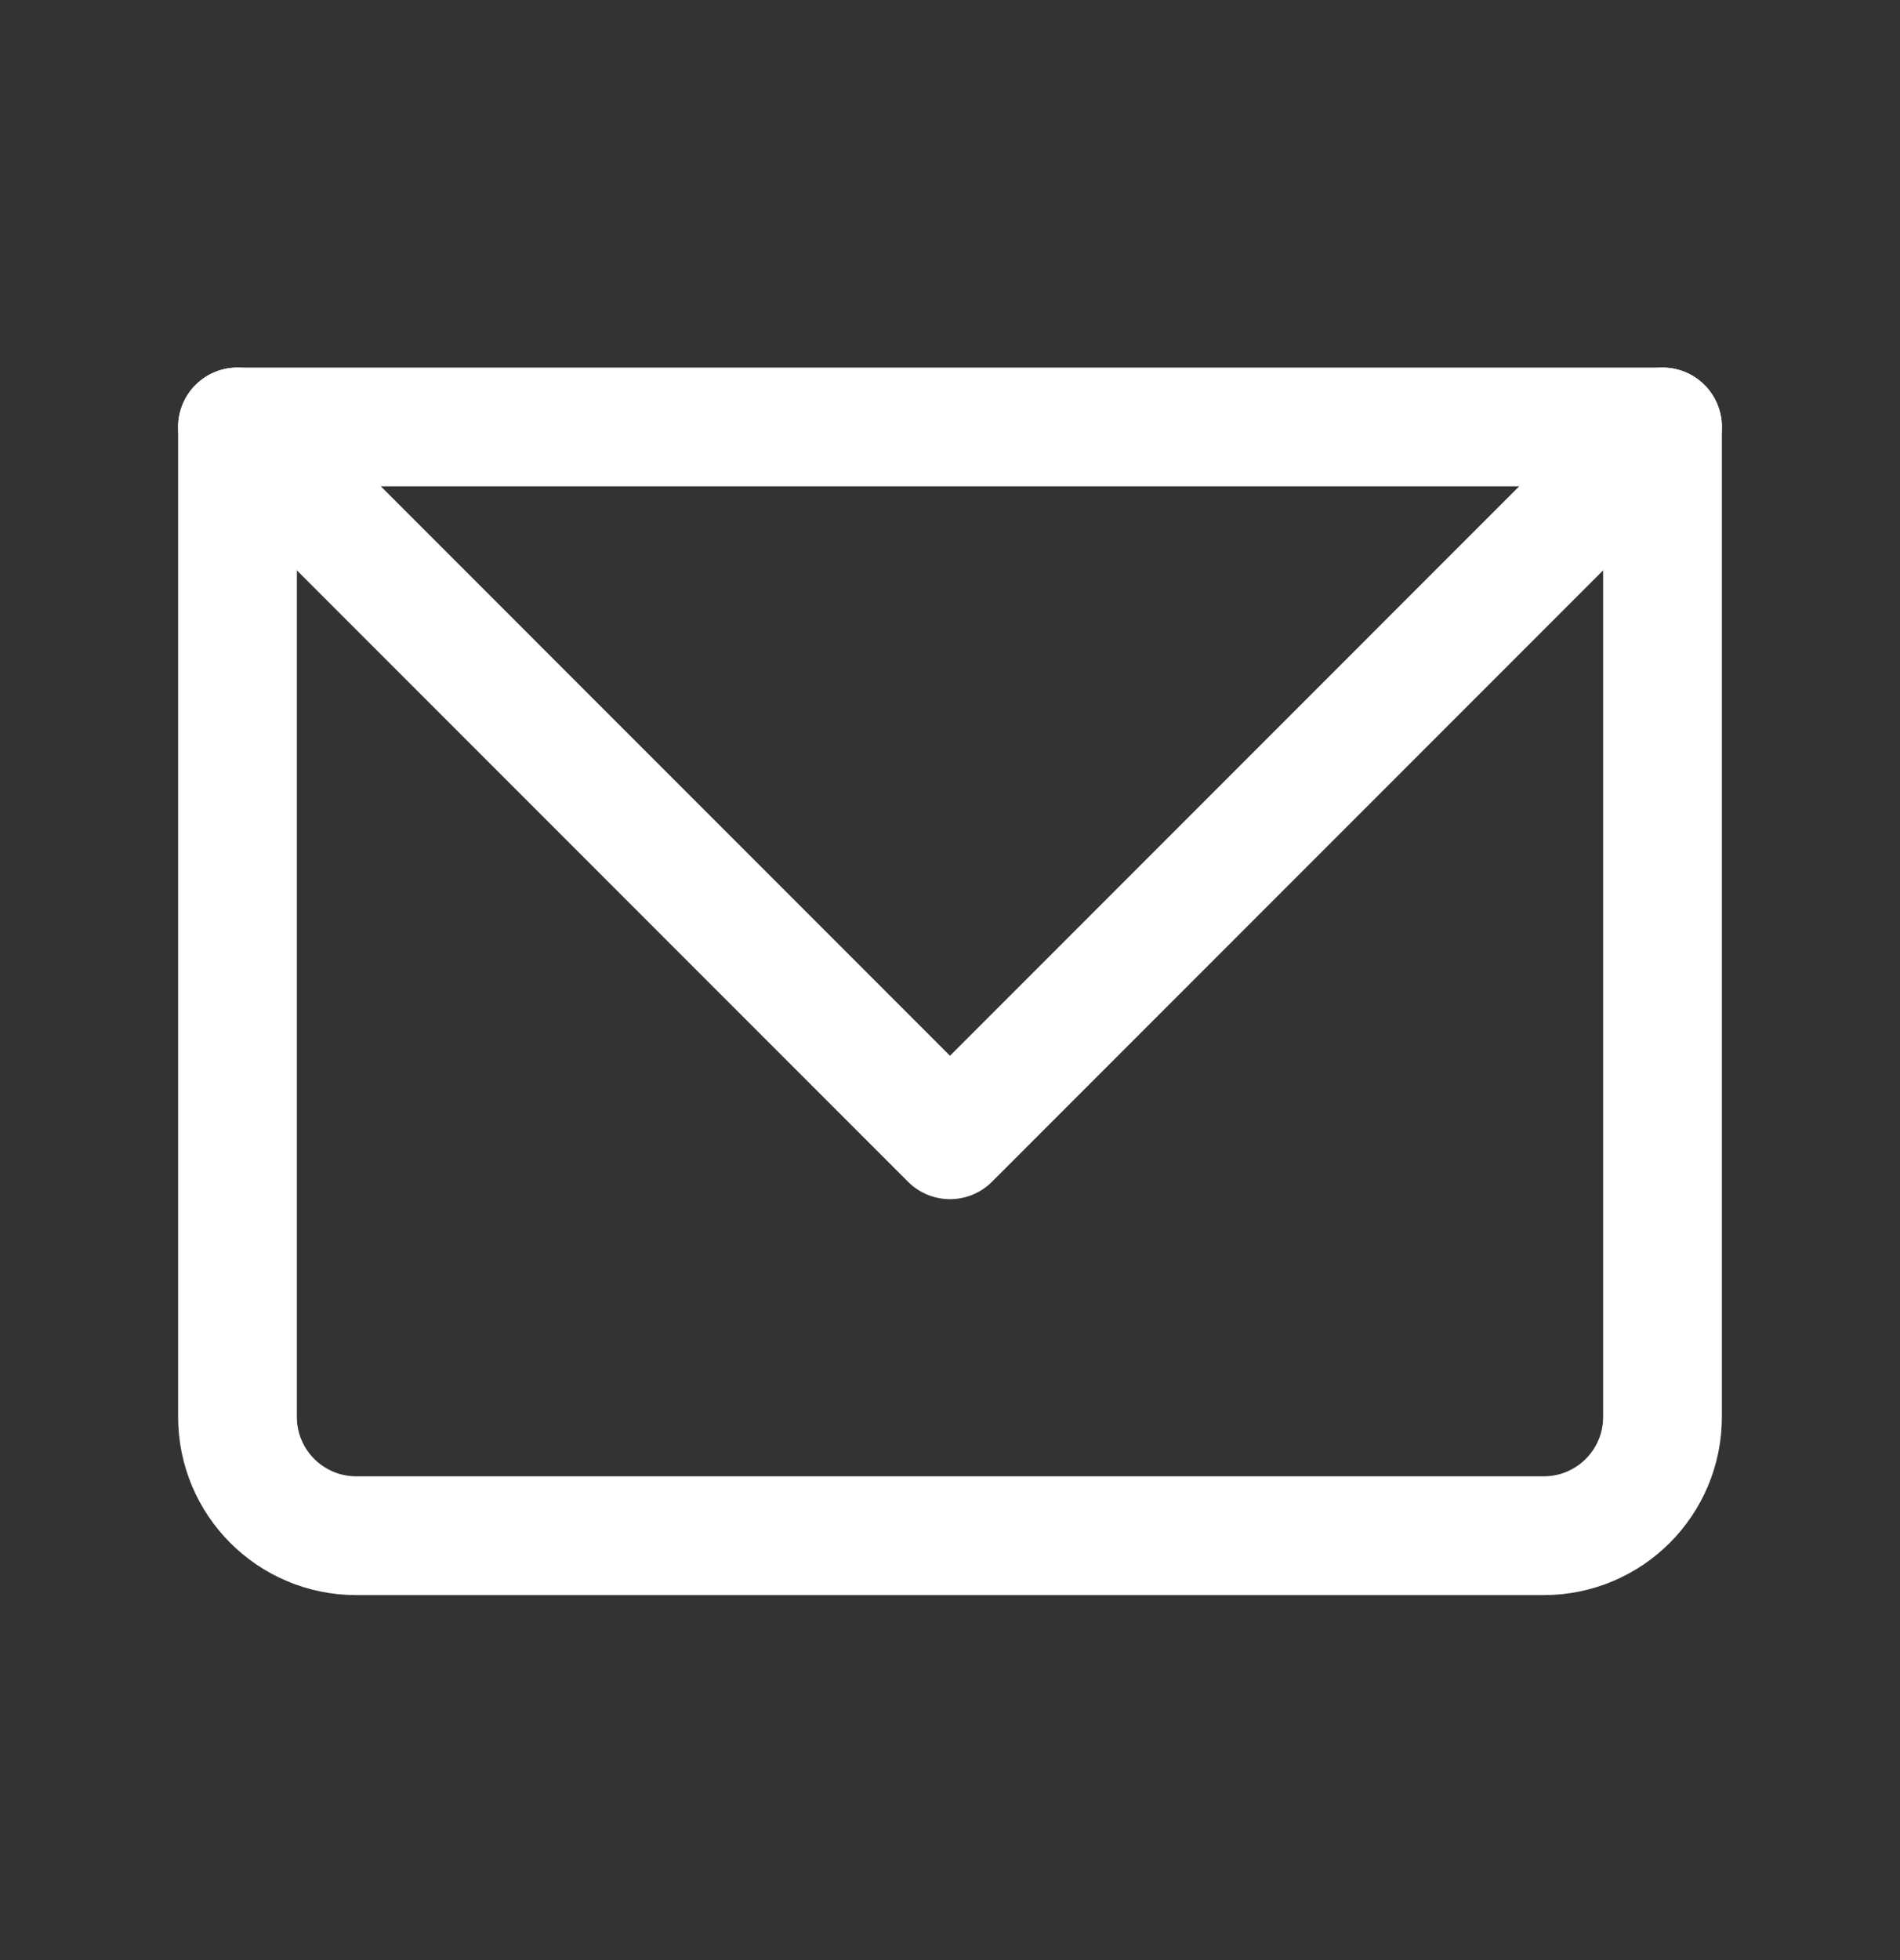 <svg width="32" height="33" viewBox="0 0 32 33" fill="none" xmlns="http://www.w3.org/2000/svg">
<rect x="0" y="0" width="32" height="33" fill="#333333" stroke="none"/>
<g id="Icon Frame">
<path id="Rectangle 10" d="M4 7.188H28V23.855C28 24.96 27.105 25.855 26 25.855H6C4.895 25.855 4 24.96 4 23.855V7.188Z" stroke="white" stroke-width="2" stroke-linecap="round" stroke-linejoin="round"/>
<path id="Vector 64" d="M4 7.188L16 19.189L28 7.188" stroke="white" stroke-width="2" stroke-linecap="round" stroke-linejoin="round"/>
</g>
</svg>
